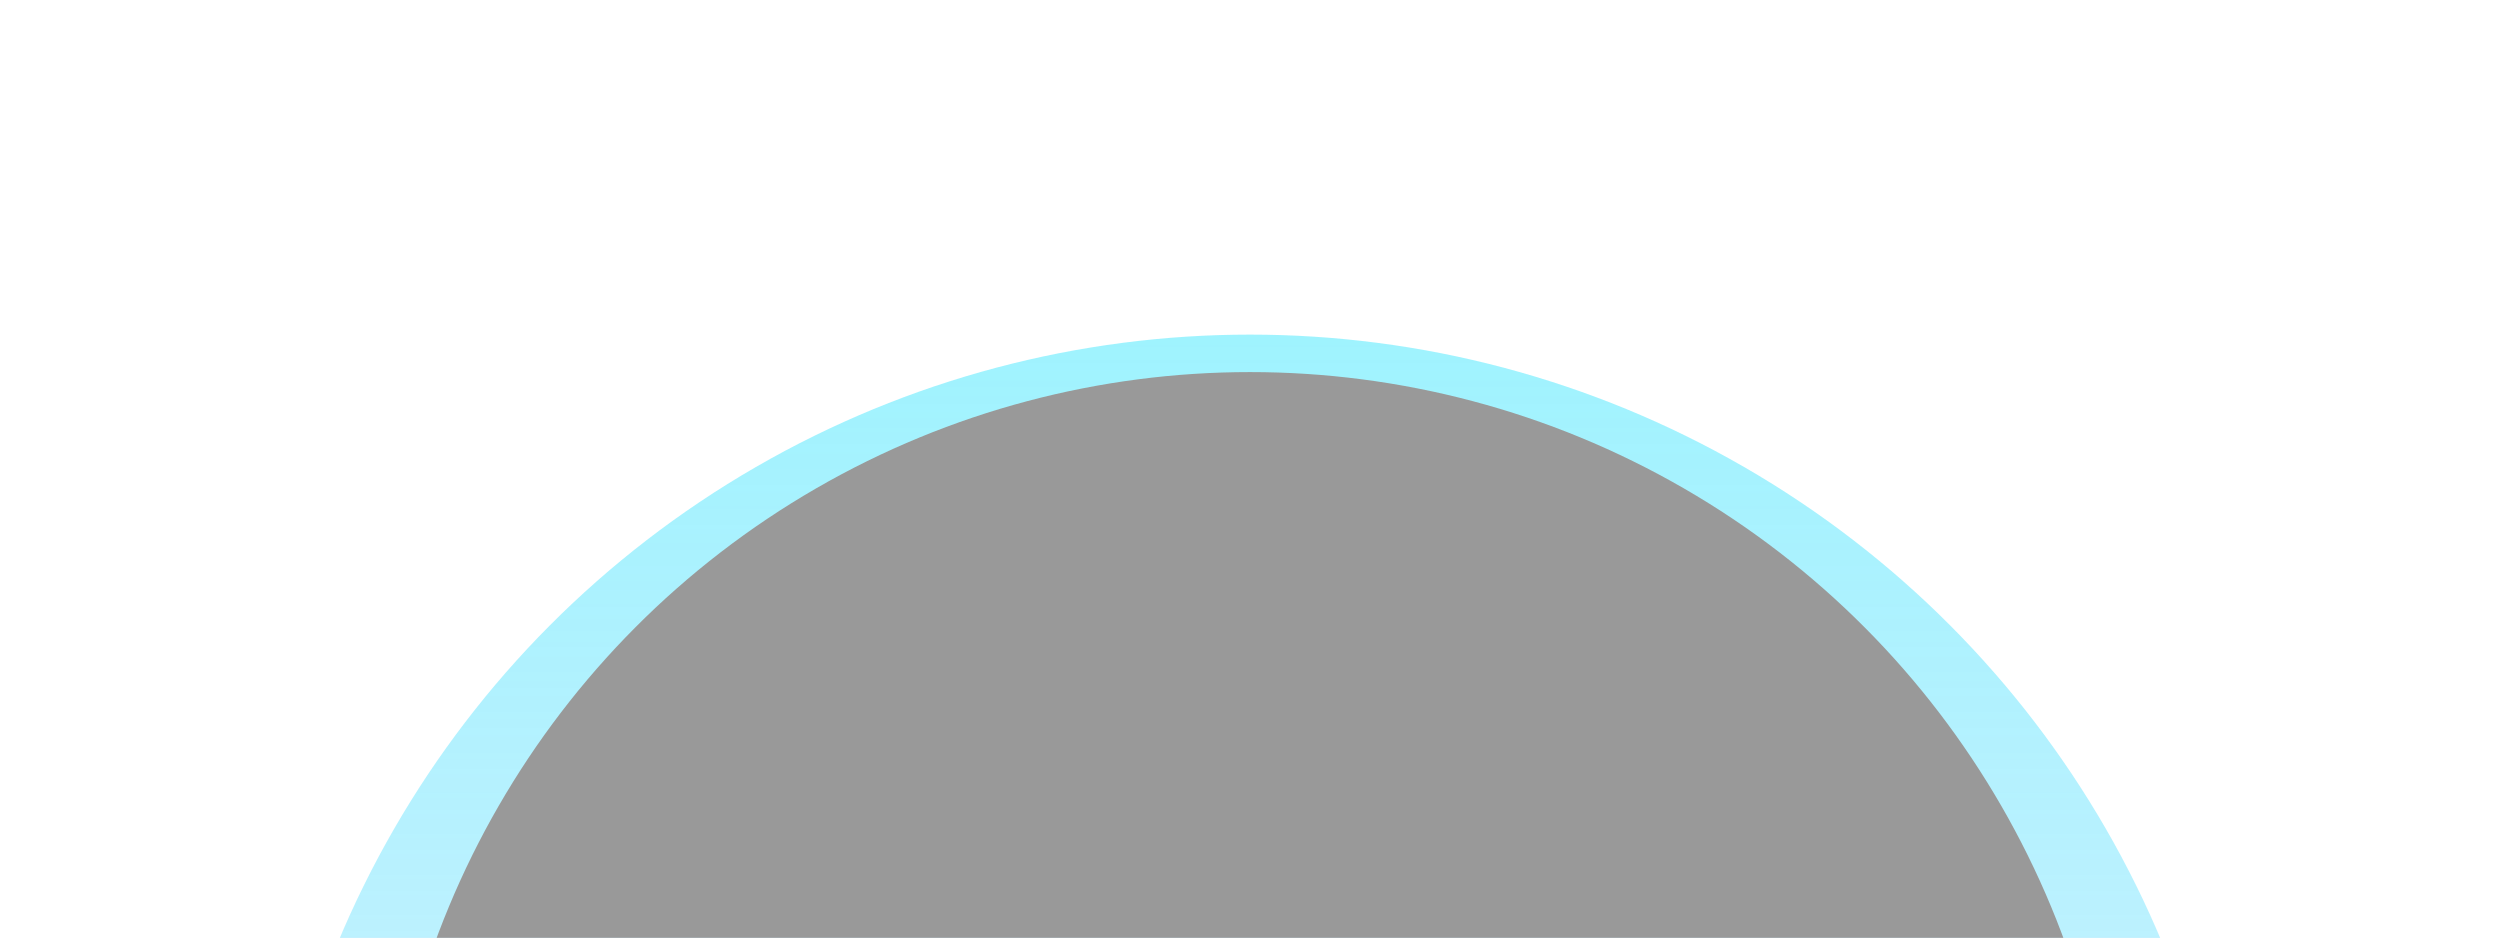 <svg width="1442" height="541" viewBox="0 0 1442 541" fill="none" xmlns="http://www.w3.org/2000/svg">
<g opacity="0.4">
<circle cx="721" cy="763" r="570" fill="url(#paint0_linear_8385_12091)"/>
<g filter="url(#filter0_f_8385_12091)">
<circle cx="720.999" cy="715.001" r="500.382" fill="black"/>
</g>
</g>
<defs>
<filter id="filter0_f_8385_12091" x="0.617" y="-5.381" width="1440.76" height="1440.76" filterUnits="userSpaceOnUse" color-interpolation-filters="sRGB">
<feFlood flood-opacity="0" result="BackgroundImageFix"/>
<feBlend mode="normal" in="SourceGraphic" in2="BackgroundImageFix" result="shape"/>
<feGaussianBlur stdDeviation="110" result="effect1_foregroundBlur_8385_12091"/>
</filter>
<linearGradient id="paint0_linear_8385_12091" x1="721" y1="193" x2="721" y2="1387.39" gradientUnits="userSpaceOnUse">
<stop stop-color="#10E1FD"/>
<stop offset="1" stop-color="#16A1FB" stop-opacity="0"/>
</linearGradient>
</defs>
</svg>
